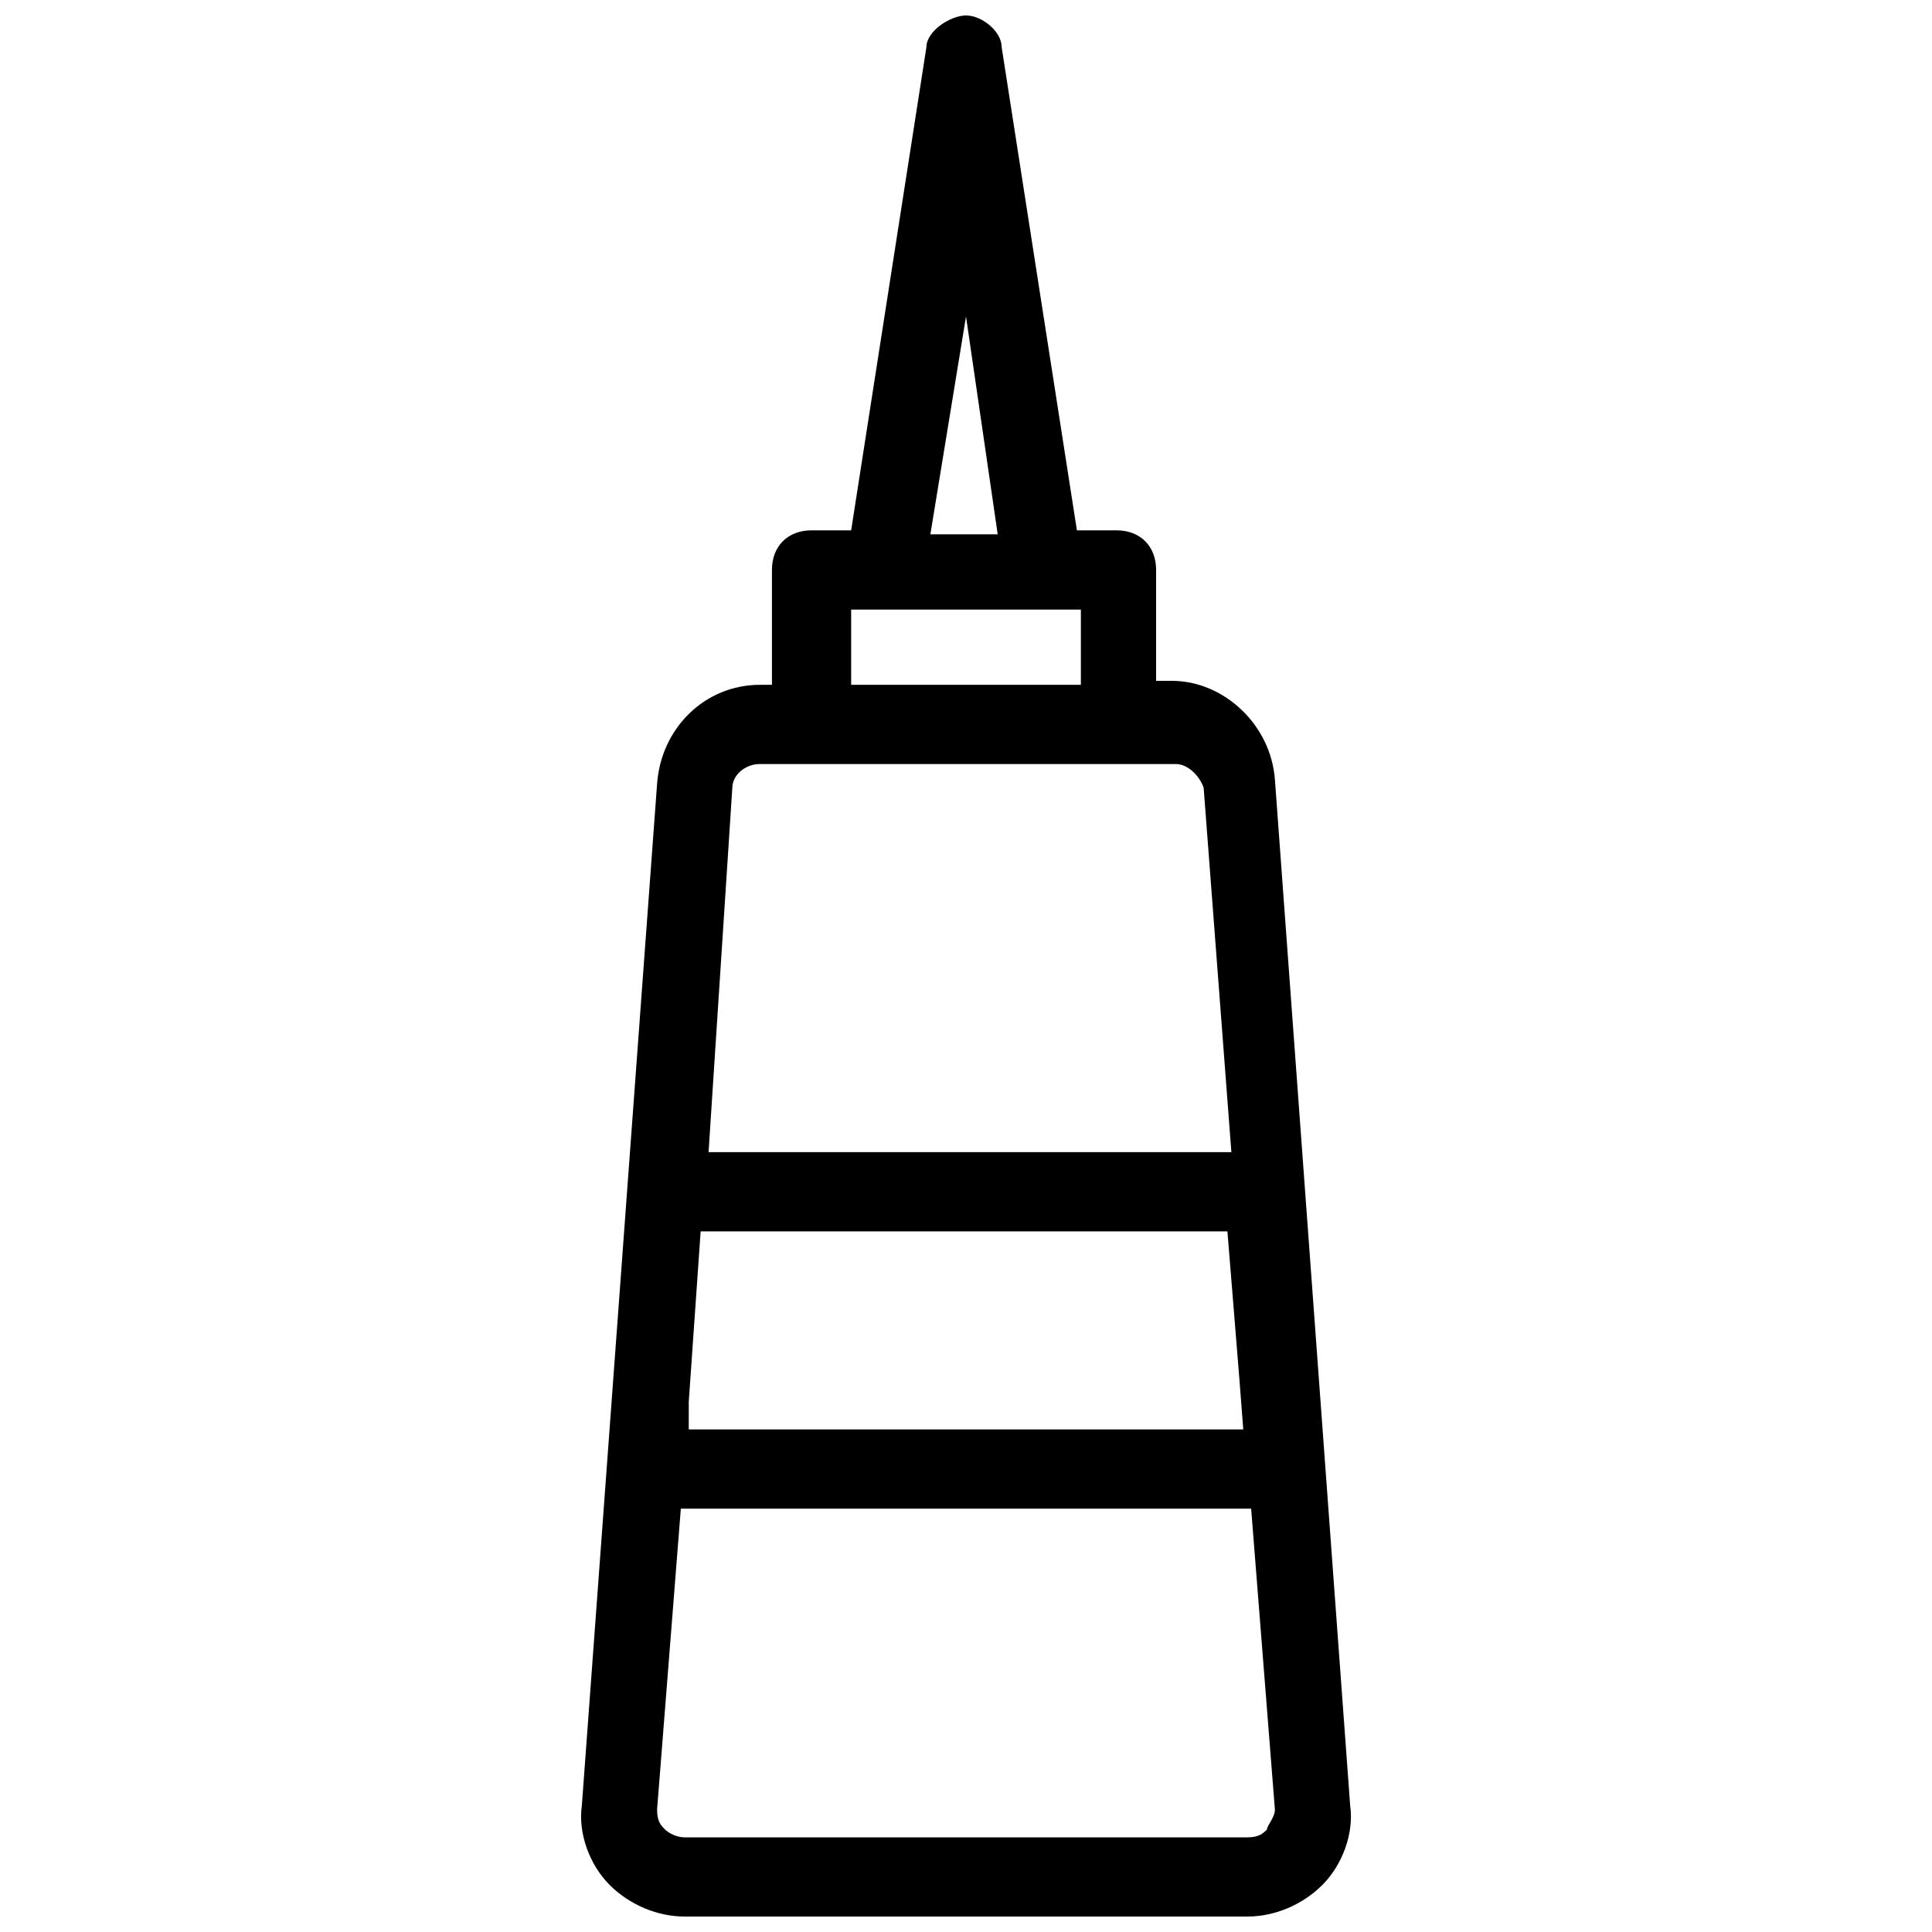 <?xml version="1.0" encoding="UTF-8"?>
<!-- Uploaded to: ICON Repo, www.iconrepo.com, Generator: ICON Repo Mixer Tools -->
<svg width="800px" height="800px" version="1.1" viewBox="144 144 512 512" xmlns="http://www.w3.org/2000/svg">
 <defs>
  <clipPath id="a">
   <path d="m297 148.09h206v503.81h-206z"/>
  </clipPath>
 </defs>
 <g clip-path="url(#a)">
  <path d="m481.87 350.67c-1.051-14.695-13.645-26.238-27.289-26.238h-4.199v-29.391c0-6.297-4.199-10.496-10.496-10.496h-10.496l-19.941-128.05c0-4.199-5.25-8.398-9.445-8.398-4.199 0-10.496 4.199-10.496 8.398l-19.945 128.05h-10.496c-6.297 0-10.496 4.199-10.496 10.496v30.438h-3.148c-14.695 0-26.238 11.547-27.289 26.238l-19.941 270.8c-1.051 7.348 2.098 15.742 7.348 20.992 5.246 5.246 12.594 8.398 19.941 8.398h149.04c7.348 0 14.695-3.148 19.941-8.398 5.246-5.246 8.398-13.645 7.348-20.992zm-81.867-122.8 8.398 57.727h-17.844zm-30.441 77.672h60.879v19.941h-60.879zm-31.488 47.23c0-3.148 3.148-6.297 7.348-6.297h110.21c3.148 0 6.297 3.148 7.348 6.297l7.348 96.562h-138.55zm-11.543 162.69 3.148-45.133h139.6l3.148 38.836 1.051 13.645h-146.95zm153.24 113.36c-1.051 1.051-2.098 2.098-5.246 2.098h-149.05c-2.098 0-4.199-1.051-5.246-2.098-1.051-1.051-2.098-2.098-2.098-5.246l6.297-79.77h151.14l6.297 79.77c-0.004 2.098-2.102 4.195-2.102 5.246z"/>
 </g>
</svg>
